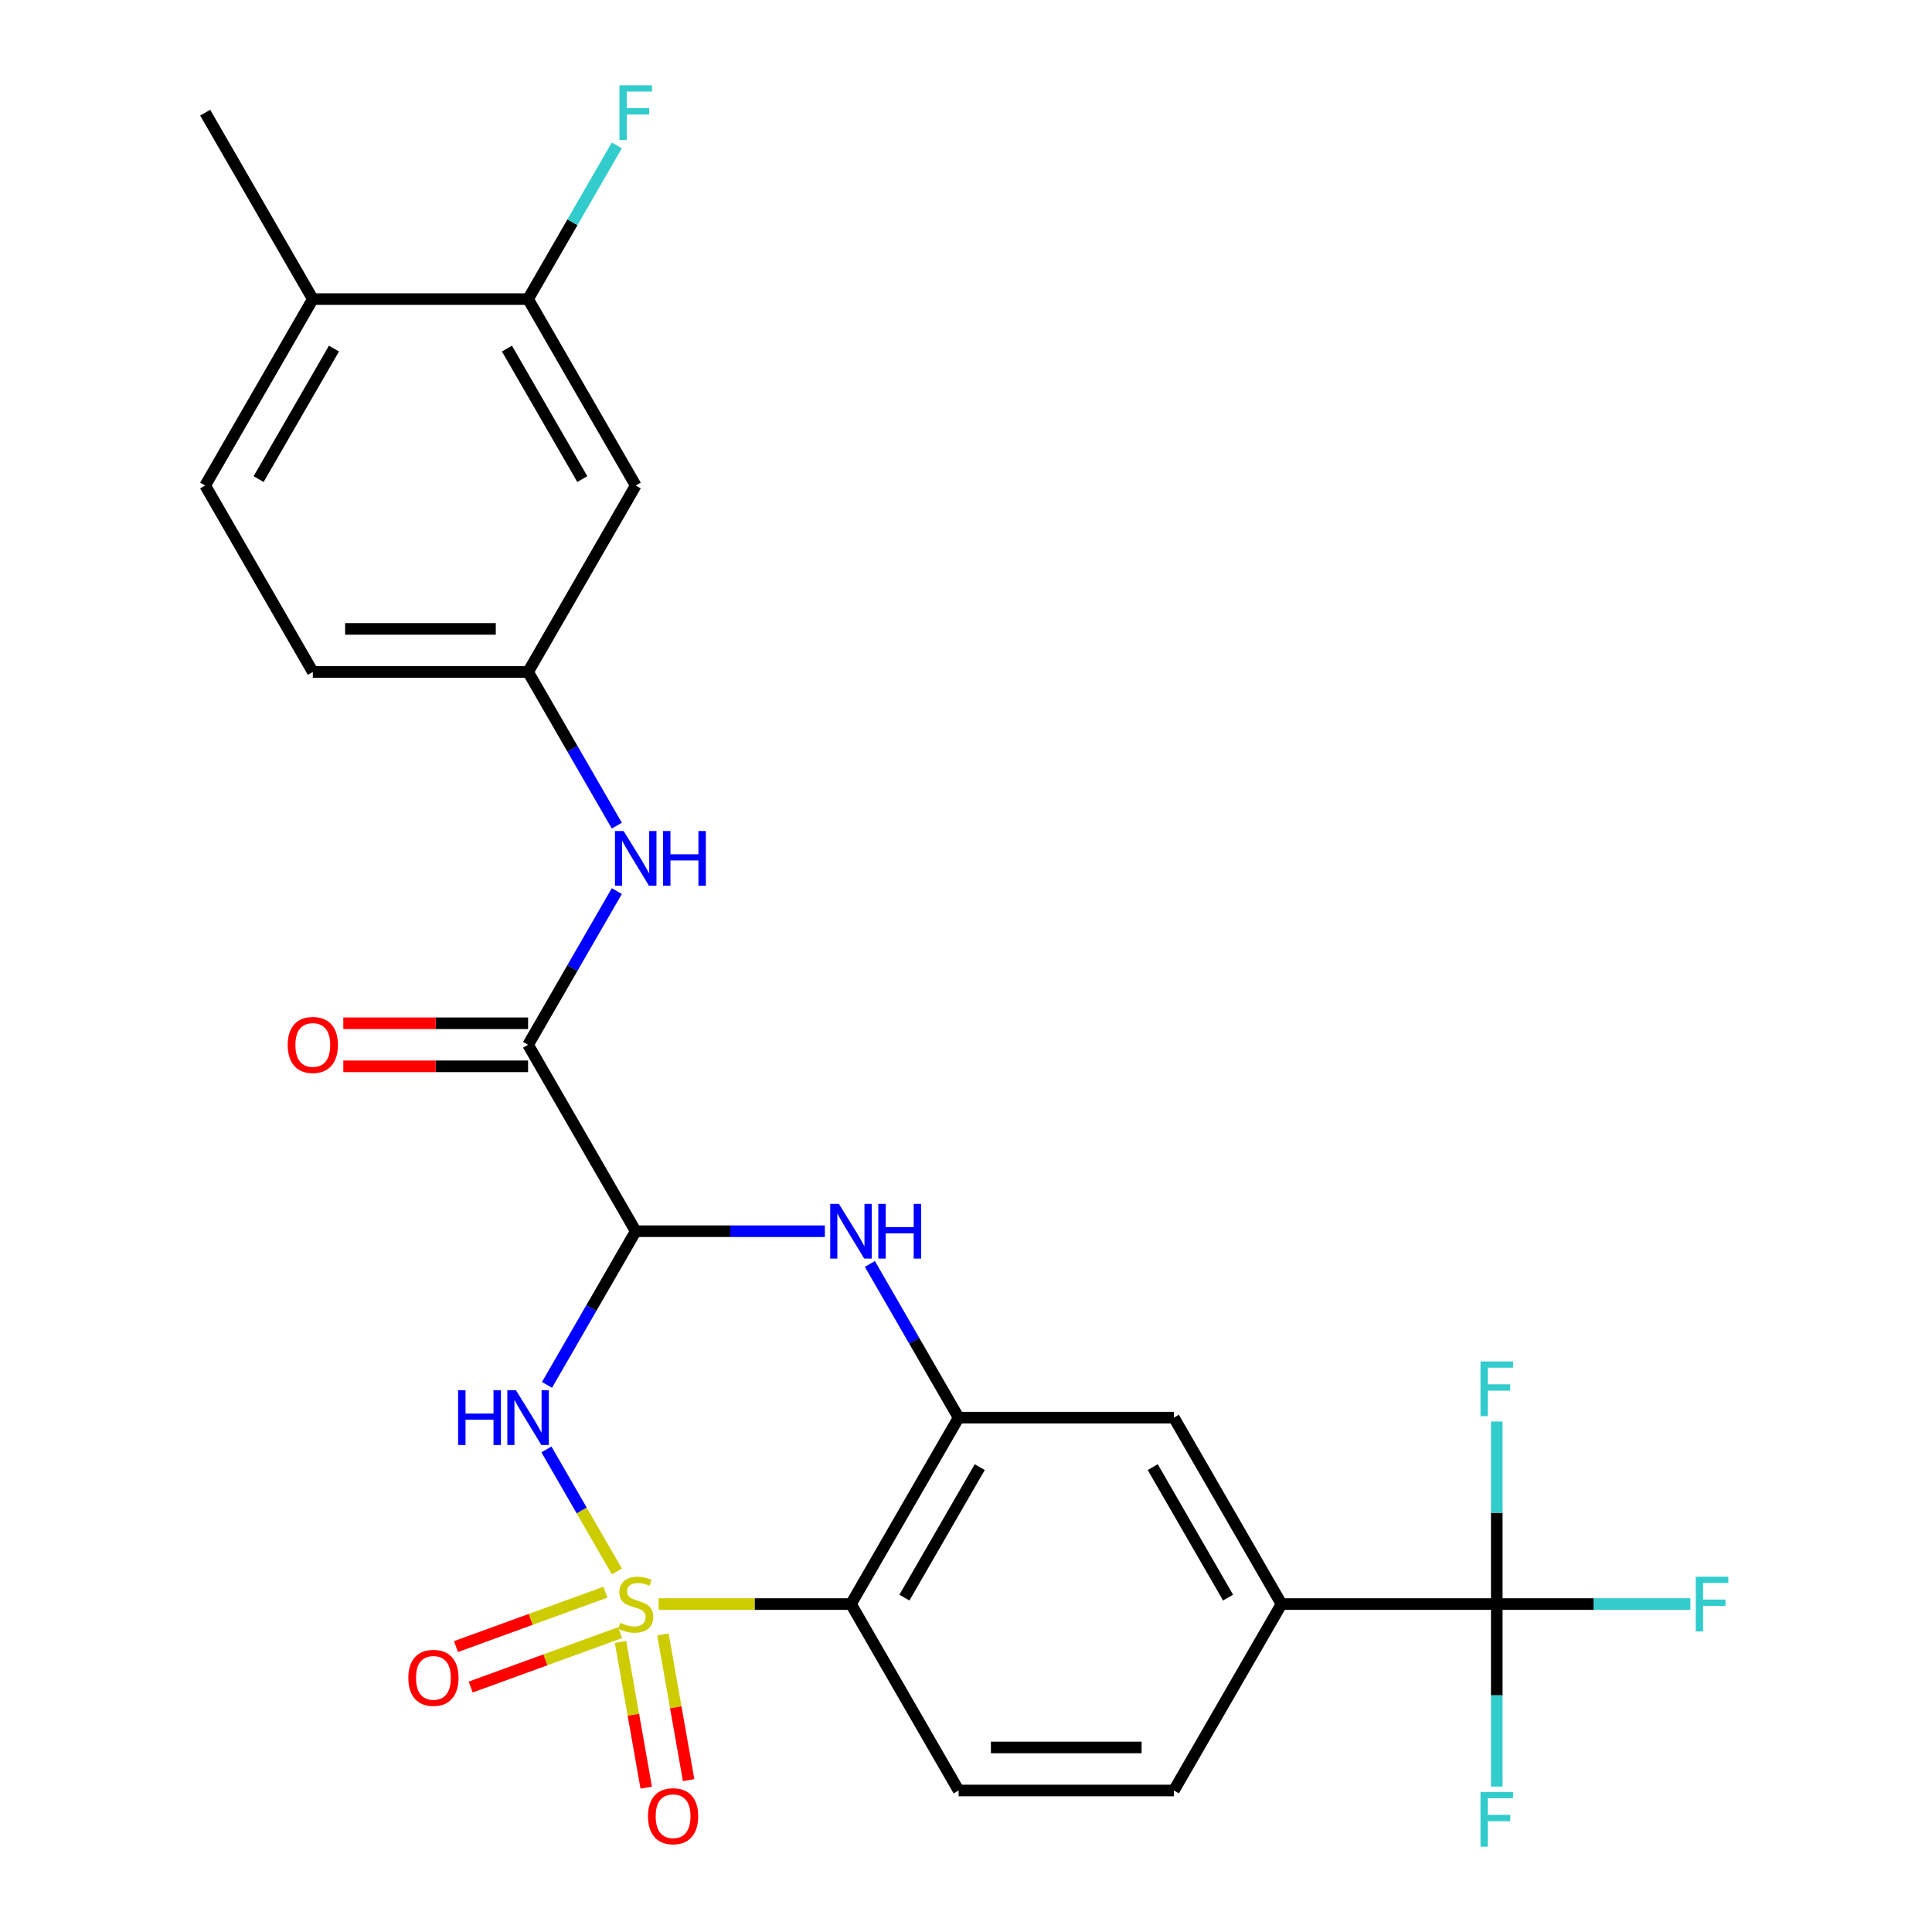 <?xml version='1.0' encoding='iso-8859-1'?>
<svg version='1.1' baseProfile='full'
              xmlns='http://www.w3.org/2000/svg'
                      xmlns:rdkit='http://www.rdkit.org/xml'
                      xmlns:xlink='http://www.w3.org/1999/xlink'
                  xml:space='preserve'
width='1000px' height='1000px' viewBox='0 0 1000 1000'>
<!-- END OF HEADER -->
<rect style='opacity:1.0;fill:#FFFFFF;stroke:none' width='1000' height='1000' x='0' y='0'> </rect>
<path class='bond-0' d='M 319.284,813.357 L 301.06,781.792' style='fill:none;fill-rule:evenodd;stroke:#CCCC00;stroke-width:6px;stroke-linecap:butt;stroke-linejoin:miter;stroke-opacity:1' />
<path class='bond-0' d='M 301.06,781.792 L 282.836,750.227' style='fill:none;fill-rule:evenodd;stroke:#0000FF;stroke-width:6px;stroke-linecap:butt;stroke-linejoin:miter;stroke-opacity:1' />
<path class='bond-2' d='M 340.91,830.262 L 390.688,830.262' style='fill:none;fill-rule:evenodd;stroke:#CCCC00;stroke-width:6px;stroke-linecap:butt;stroke-linejoin:miter;stroke-opacity:1' />
<path class='bond-2' d='M 390.688,830.262 L 440.465,830.262' style='fill:none;fill-rule:evenodd;stroke:#000000;stroke-width:6px;stroke-linecap:butt;stroke-linejoin:miter;stroke-opacity:1' />
<path class='bond-8' d='M 321.187,849.862 L 327.835,887.565' style='fill:none;fill-rule:evenodd;stroke:#CCCC00;stroke-width:6px;stroke-linecap:butt;stroke-linejoin:miter;stroke-opacity:1' />
<path class='bond-8' d='M 327.835,887.565 L 334.483,925.268' style='fill:none;fill-rule:evenodd;stroke:#FF0000;stroke-width:6px;stroke-linecap:butt;stroke-linejoin:miter;stroke-opacity:1' />
<path class='bond-8' d='M 343.132,845.993 L 349.78,883.695' style='fill:none;fill-rule:evenodd;stroke:#CCCC00;stroke-width:6px;stroke-linecap:butt;stroke-linejoin:miter;stroke-opacity:1' />
<path class='bond-8' d='M 349.78,883.695 L 356.428,921.398' style='fill:none;fill-rule:evenodd;stroke:#FF0000;stroke-width:6px;stroke-linecap:butt;stroke-linejoin:miter;stroke-opacity:1' />
<path class='bond-9' d='M 313.368,824.111 L 274.686,838.19' style='fill:none;fill-rule:evenodd;stroke:#CCCC00;stroke-width:6px;stroke-linecap:butt;stroke-linejoin:miter;stroke-opacity:1' />
<path class='bond-9' d='M 274.686,838.19 L 236.003,852.27' style='fill:none;fill-rule:evenodd;stroke:#FF0000;stroke-width:6px;stroke-linecap:butt;stroke-linejoin:miter;stroke-opacity:1' />
<path class='bond-9' d='M 320.99,845.051 L 282.307,859.13' style='fill:none;fill-rule:evenodd;stroke:#CCCC00;stroke-width:6px;stroke-linecap:butt;stroke-linejoin:miter;stroke-opacity:1' />
<path class='bond-9' d='M 282.307,859.13 L 243.624,873.21' style='fill:none;fill-rule:evenodd;stroke:#FF0000;stroke-width:6px;stroke-linecap:butt;stroke-linejoin:miter;stroke-opacity:1' />
<path class='bond-1' d='M 283.118,716.823 L 306.081,677.05' style='fill:none;fill-rule:evenodd;stroke:#0000FF;stroke-width:6px;stroke-linecap:butt;stroke-linejoin:miter;stroke-opacity:1' />
<path class='bond-1' d='M 306.081,677.05 L 329.045,637.276' style='fill:none;fill-rule:evenodd;stroke:#000000;stroke-width:6px;stroke-linecap:butt;stroke-linejoin:miter;stroke-opacity:1' />
<path class='bond-5' d='M 329.045,637.276 L 273.334,540.783' style='fill:none;fill-rule:evenodd;stroke:#000000;stroke-width:6px;stroke-linecap:butt;stroke-linejoin:miter;stroke-opacity:1' />
<path class='bond-27' d='M 329.045,637.276 L 377.992,637.276' style='fill:none;fill-rule:evenodd;stroke:#000000;stroke-width:6px;stroke-linecap:butt;stroke-linejoin:miter;stroke-opacity:1' />
<path class='bond-27' d='M 377.992,637.276 L 426.94,637.276' style='fill:none;fill-rule:evenodd;stroke:#0000FF;stroke-width:6px;stroke-linecap:butt;stroke-linejoin:miter;stroke-opacity:1' />
<path class='bond-4' d='M 440.465,830.262 L 496.176,733.769' style='fill:none;fill-rule:evenodd;stroke:#000000;stroke-width:6px;stroke-linecap:butt;stroke-linejoin:miter;stroke-opacity:1' />
<path class='bond-4' d='M 468.121,826.93 L 507.118,759.385' style='fill:none;fill-rule:evenodd;stroke:#000000;stroke-width:6px;stroke-linecap:butt;stroke-linejoin:miter;stroke-opacity:1' />
<path class='bond-12' d='M 440.465,830.262 L 496.176,926.755' style='fill:none;fill-rule:evenodd;stroke:#000000;stroke-width:6px;stroke-linecap:butt;stroke-linejoin:miter;stroke-opacity:1' />
<path class='bond-3' d='M 450.249,654.221 L 473.212,693.995' style='fill:none;fill-rule:evenodd;stroke:#0000FF;stroke-width:6px;stroke-linecap:butt;stroke-linejoin:miter;stroke-opacity:1' />
<path class='bond-3' d='M 473.212,693.995 L 496.176,733.769' style='fill:none;fill-rule:evenodd;stroke:#000000;stroke-width:6px;stroke-linecap:butt;stroke-linejoin:miter;stroke-opacity:1' />
<path class='bond-11' d='M 496.176,733.769 L 607.596,733.769' style='fill:none;fill-rule:evenodd;stroke:#000000;stroke-width:6px;stroke-linecap:butt;stroke-linejoin:miter;stroke-opacity:1' />
<path class='bond-10' d='M 273.334,540.783 L 296.298,501.009' style='fill:none;fill-rule:evenodd;stroke:#000000;stroke-width:6px;stroke-linecap:butt;stroke-linejoin:miter;stroke-opacity:1' />
<path class='bond-10' d='M 296.298,501.009 L 319.261,461.235' style='fill:none;fill-rule:evenodd;stroke:#0000FF;stroke-width:6px;stroke-linecap:butt;stroke-linejoin:miter;stroke-opacity:1' />
<path class='bond-16' d='M 273.334,529.641 L 225.517,529.641' style='fill:none;fill-rule:evenodd;stroke:#000000;stroke-width:6px;stroke-linecap:butt;stroke-linejoin:miter;stroke-opacity:1' />
<path class='bond-16' d='M 225.517,529.641 L 177.699,529.641' style='fill:none;fill-rule:evenodd;stroke:#FF0000;stroke-width:6px;stroke-linecap:butt;stroke-linejoin:miter;stroke-opacity:1' />
<path class='bond-16' d='M 273.334,551.925 L 225.517,551.925' style='fill:none;fill-rule:evenodd;stroke:#000000;stroke-width:6px;stroke-linecap:butt;stroke-linejoin:miter;stroke-opacity:1' />
<path class='bond-16' d='M 225.517,551.925 L 177.699,551.925' style='fill:none;fill-rule:evenodd;stroke:#FF0000;stroke-width:6px;stroke-linecap:butt;stroke-linejoin:miter;stroke-opacity:1' />
<path class='bond-6' d='M 774.727,830.262 L 663.307,830.262' style='fill:none;fill-rule:evenodd;stroke:#000000;stroke-width:6px;stroke-linecap:butt;stroke-linejoin:miter;stroke-opacity:1' />
<path class='bond-19' d='M 774.727,830.262 L 824.835,830.262' style='fill:none;fill-rule:evenodd;stroke:#000000;stroke-width:6px;stroke-linecap:butt;stroke-linejoin:miter;stroke-opacity:1' />
<path class='bond-19' d='M 824.835,830.262 L 874.942,830.262' style='fill:none;fill-rule:evenodd;stroke:#33CCCC;stroke-width:6px;stroke-linecap:butt;stroke-linejoin:miter;stroke-opacity:1' />
<path class='bond-20' d='M 774.727,830.262 L 774.727,877.5' style='fill:none;fill-rule:evenodd;stroke:#000000;stroke-width:6px;stroke-linecap:butt;stroke-linejoin:miter;stroke-opacity:1' />
<path class='bond-20' d='M 774.727,877.5 L 774.727,924.737' style='fill:none;fill-rule:evenodd;stroke:#33CCCC;stroke-width:6px;stroke-linecap:butt;stroke-linejoin:miter;stroke-opacity:1' />
<path class='bond-21' d='M 774.727,830.262 L 774.727,783.025' style='fill:none;fill-rule:evenodd;stroke:#000000;stroke-width:6px;stroke-linecap:butt;stroke-linejoin:miter;stroke-opacity:1' />
<path class='bond-21' d='M 774.727,783.025 L 774.727,735.787' style='fill:none;fill-rule:evenodd;stroke:#33CCCC;stroke-width:6px;stroke-linecap:butt;stroke-linejoin:miter;stroke-opacity:1' />
<path class='bond-7' d='M 663.307,830.262 L 607.596,926.755' style='fill:none;fill-rule:evenodd;stroke:#000000;stroke-width:6px;stroke-linecap:butt;stroke-linejoin:miter;stroke-opacity:1' />
<path class='bond-26' d='M 663.307,830.262 L 607.596,733.769' style='fill:none;fill-rule:evenodd;stroke:#000000;stroke-width:6px;stroke-linecap:butt;stroke-linejoin:miter;stroke-opacity:1' />
<path class='bond-26' d='M 635.652,826.93 L 596.654,759.385' style='fill:none;fill-rule:evenodd;stroke:#000000;stroke-width:6px;stroke-linecap:butt;stroke-linejoin:miter;stroke-opacity:1' />
<path class='bond-15' d='M 319.261,427.344 L 296.298,387.57' style='fill:none;fill-rule:evenodd;stroke:#0000FF;stroke-width:6px;stroke-linecap:butt;stroke-linejoin:miter;stroke-opacity:1' />
<path class='bond-15' d='M 296.298,387.57 L 273.334,347.797' style='fill:none;fill-rule:evenodd;stroke:#000000;stroke-width:6px;stroke-linecap:butt;stroke-linejoin:miter;stroke-opacity:1' />
<path class='bond-17' d='M 496.176,926.755 L 607.596,926.755' style='fill:none;fill-rule:evenodd;stroke:#000000;stroke-width:6px;stroke-linecap:butt;stroke-linejoin:miter;stroke-opacity:1' />
<path class='bond-17' d='M 512.889,904.471 L 590.883,904.471' style='fill:none;fill-rule:evenodd;stroke:#000000;stroke-width:6px;stroke-linecap:butt;stroke-linejoin:miter;stroke-opacity:1' />
<path class='bond-13' d='M 273.334,154.81 L 329.045,251.303' style='fill:none;fill-rule:evenodd;stroke:#000000;stroke-width:6px;stroke-linecap:butt;stroke-linejoin:miter;stroke-opacity:1' />
<path class='bond-13' d='M 262.392,180.426 L 301.39,247.972' style='fill:none;fill-rule:evenodd;stroke:#000000;stroke-width:6px;stroke-linecap:butt;stroke-linejoin:miter;stroke-opacity:1' />
<path class='bond-23' d='M 273.334,154.81 L 296.298,115.037' style='fill:none;fill-rule:evenodd;stroke:#000000;stroke-width:6px;stroke-linecap:butt;stroke-linejoin:miter;stroke-opacity:1' />
<path class='bond-23' d='M 296.298,115.037 L 319.261,75.263' style='fill:none;fill-rule:evenodd;stroke:#33CCCC;stroke-width:6px;stroke-linecap:butt;stroke-linejoin:miter;stroke-opacity:1' />
<path class='bond-28' d='M 273.334,154.81 L 161.914,154.81' style='fill:none;fill-rule:evenodd;stroke:#000000;stroke-width:6px;stroke-linecap:butt;stroke-linejoin:miter;stroke-opacity:1' />
<path class='bond-14' d='M 329.045,251.303 L 273.334,347.797' style='fill:none;fill-rule:evenodd;stroke:#000000;stroke-width:6px;stroke-linecap:butt;stroke-linejoin:miter;stroke-opacity:1' />
<path class='bond-24' d='M 273.334,347.797 L 161.914,347.797' style='fill:none;fill-rule:evenodd;stroke:#000000;stroke-width:6px;stroke-linecap:butt;stroke-linejoin:miter;stroke-opacity:1' />
<path class='bond-24' d='M 256.621,325.512 L 178.627,325.512' style='fill:none;fill-rule:evenodd;stroke:#000000;stroke-width:6px;stroke-linecap:butt;stroke-linejoin:miter;stroke-opacity:1' />
<path class='bond-18' d='M 161.914,154.81 L 106.203,251.303' style='fill:none;fill-rule:evenodd;stroke:#000000;stroke-width:6px;stroke-linecap:butt;stroke-linejoin:miter;stroke-opacity:1' />
<path class='bond-18' d='M 172.856,180.426 L 133.859,247.972' style='fill:none;fill-rule:evenodd;stroke:#000000;stroke-width:6px;stroke-linecap:butt;stroke-linejoin:miter;stroke-opacity:1' />
<path class='bond-25' d='M 161.914,154.81 L 106.203,58.317' style='fill:none;fill-rule:evenodd;stroke:#000000;stroke-width:6px;stroke-linecap:butt;stroke-linejoin:miter;stroke-opacity:1' />
<path class='bond-22' d='M 106.203,251.303 L 161.914,347.797' style='fill:none;fill-rule:evenodd;stroke:#000000;stroke-width:6px;stroke-linecap:butt;stroke-linejoin:miter;stroke-opacity:1' />
<path  class='atom-0' d='M 321.045 839.982
Q 321.365 840.102, 322.685 840.662
Q 324.005 841.222, 325.445 841.582
Q 326.925 841.902, 328.365 841.902
Q 331.045 841.902, 332.605 840.622
Q 334.165 839.302, 334.165 837.022
Q 334.165 835.462, 333.365 834.502
Q 332.605 833.542, 331.405 833.022
Q 330.205 832.502, 328.205 831.902
Q 325.685 831.142, 324.165 830.422
Q 322.685 829.702, 321.605 828.182
Q 320.565 826.662, 320.565 824.102
Q 320.565 820.542, 322.965 818.342
Q 325.405 816.142, 330.205 816.142
Q 333.485 816.142, 337.205 817.702
L 336.285 820.782
Q 332.885 819.382, 330.325 819.382
Q 327.565 819.382, 326.045 820.542
Q 324.525 821.662, 324.565 823.622
Q 324.565 825.142, 325.325 826.062
Q 326.125 826.982, 327.245 827.502
Q 328.405 828.022, 330.325 828.622
Q 332.885 829.422, 334.405 830.222
Q 335.925 831.022, 337.005 832.662
Q 338.125 834.262, 338.125 837.022
Q 338.125 840.942, 335.485 843.062
Q 332.885 845.142, 328.525 845.142
Q 326.005 845.142, 324.085 844.582
Q 322.205 844.062, 319.965 843.142
L 321.045 839.982
' fill='#CCCC00'/>
<path  class='atom-1' d='M 237.114 719.609
L 240.954 719.609
L 240.954 731.649
L 255.434 731.649
L 255.434 719.609
L 259.274 719.609
L 259.274 747.929
L 255.434 747.929
L 255.434 734.849
L 240.954 734.849
L 240.954 747.929
L 237.114 747.929
L 237.114 719.609
' fill='#0000FF'/>
<path  class='atom-1' d='M 267.074 719.609
L 276.354 734.609
Q 277.274 736.089, 278.754 738.769
Q 280.234 741.449, 280.314 741.609
L 280.314 719.609
L 284.074 719.609
L 284.074 747.929
L 280.194 747.929
L 270.234 731.529
Q 269.074 729.609, 267.834 727.409
Q 266.634 725.209, 266.274 724.529
L 266.274 747.929
L 262.594 747.929
L 262.594 719.609
L 267.074 719.609
' fill='#0000FF'/>
<path  class='atom-4' d='M 434.205 623.116
L 443.485 638.116
Q 444.405 639.596, 445.885 642.276
Q 447.365 644.956, 447.445 645.116
L 447.445 623.116
L 451.205 623.116
L 451.205 651.436
L 447.325 651.436
L 437.365 635.036
Q 436.205 633.116, 434.965 630.916
Q 433.765 628.716, 433.405 628.036
L 433.405 651.436
L 429.725 651.436
L 429.725 623.116
L 434.205 623.116
' fill='#0000FF'/>
<path  class='atom-4' d='M 454.605 623.116
L 458.445 623.116
L 458.445 635.156
L 472.925 635.156
L 472.925 623.116
L 476.765 623.116
L 476.765 651.436
L 472.925 651.436
L 472.925 638.356
L 458.445 638.356
L 458.445 651.436
L 454.605 651.436
L 454.605 623.116
' fill='#0000FF'/>
<path  class='atom-9' d='M 335.393 940.07
Q 335.393 933.27, 338.753 929.47
Q 342.113 925.67, 348.393 925.67
Q 354.673 925.67, 358.033 929.47
Q 361.393 933.27, 361.393 940.07
Q 361.393 946.95, 357.993 950.87
Q 354.593 954.75, 348.393 954.75
Q 342.153 954.75, 338.753 950.87
Q 335.393 946.99, 335.393 940.07
M 348.393 951.55
Q 352.713 951.55, 355.033 948.67
Q 357.393 945.75, 357.393 940.07
Q 357.393 934.51, 355.033 931.71
Q 352.713 928.87, 348.393 928.87
Q 344.073 928.87, 341.713 931.67
Q 339.393 934.47, 339.393 940.07
Q 339.393 945.79, 341.713 948.67
Q 344.073 951.55, 348.393 951.55
' fill='#FF0000'/>
<path  class='atom-10' d='M 211.344 868.45
Q 211.344 861.65, 214.704 857.85
Q 218.064 854.05, 224.344 854.05
Q 230.624 854.05, 233.984 857.85
Q 237.344 861.65, 237.344 868.45
Q 237.344 875.33, 233.944 879.25
Q 230.544 883.13, 224.344 883.13
Q 218.104 883.13, 214.704 879.25
Q 211.344 875.37, 211.344 868.45
M 224.344 879.93
Q 228.664 879.93, 230.984 877.05
Q 233.344 874.13, 233.344 868.45
Q 233.344 862.89, 230.984 860.09
Q 228.664 857.25, 224.344 857.25
Q 220.024 857.25, 217.664 860.05
Q 215.344 862.85, 215.344 868.45
Q 215.344 874.17, 217.664 877.05
Q 220.024 879.93, 224.344 879.93
' fill='#FF0000'/>
<path  class='atom-11' d='M 322.785 430.13
L 332.065 445.13
Q 332.985 446.61, 334.465 449.29
Q 335.945 451.97, 336.025 452.13
L 336.025 430.13
L 339.785 430.13
L 339.785 458.45
L 335.905 458.45
L 325.945 442.05
Q 324.785 440.13, 323.545 437.93
Q 322.345 435.73, 321.985 435.05
L 321.985 458.45
L 318.305 458.45
L 318.305 430.13
L 322.785 430.13
' fill='#0000FF'/>
<path  class='atom-11' d='M 343.185 430.13
L 347.025 430.13
L 347.025 442.17
L 361.505 442.17
L 361.505 430.13
L 365.345 430.13
L 365.345 458.45
L 361.505 458.45
L 361.505 445.37
L 347.025 445.37
L 347.025 458.45
L 343.185 458.45
L 343.185 430.13
' fill='#0000FF'/>
<path  class='atom-17' d='M 148.914 540.863
Q 148.914 534.063, 152.274 530.263
Q 155.634 526.463, 161.914 526.463
Q 168.194 526.463, 171.554 530.263
Q 174.914 534.063, 174.914 540.863
Q 174.914 547.743, 171.514 551.663
Q 168.114 555.543, 161.914 555.543
Q 155.674 555.543, 152.274 551.663
Q 148.914 547.783, 148.914 540.863
M 161.914 552.343
Q 166.234 552.343, 168.554 549.463
Q 170.914 546.543, 170.914 540.863
Q 170.914 535.303, 168.554 532.503
Q 166.234 529.663, 161.914 529.663
Q 157.594 529.663, 155.234 532.463
Q 152.914 535.263, 152.914 540.863
Q 152.914 546.583, 155.234 549.463
Q 157.594 552.343, 161.914 552.343
' fill='#FF0000'/>
<path  class='atom-20' d='M 877.728 816.102
L 894.568 816.102
L 894.568 819.342
L 881.528 819.342
L 881.528 827.942
L 893.128 827.942
L 893.128 831.222
L 881.528 831.222
L 881.528 844.422
L 877.728 844.422
L 877.728 816.102
' fill='#33CCCC'/>
<path  class='atom-21' d='M 766.307 927.523
L 783.147 927.523
L 783.147 930.763
L 770.107 930.763
L 770.107 939.363
L 781.707 939.363
L 781.707 942.643
L 770.107 942.643
L 770.107 955.843
L 766.307 955.843
L 766.307 927.523
' fill='#33CCCC'/>
<path  class='atom-22' d='M 766.307 704.681
L 783.147 704.681
L 783.147 707.921
L 770.107 707.921
L 770.107 716.521
L 781.707 716.521
L 781.707 719.801
L 770.107 719.801
L 770.107 733.001
L 766.307 733.001
L 766.307 704.681
' fill='#33CCCC'/>
<path  class='atom-24' d='M 320.625 44.157
L 337.465 44.157
L 337.465 47.397
L 324.425 47.397
L 324.425 55.997
L 336.025 55.997
L 336.025 59.277
L 324.425 59.277
L 324.425 72.477
L 320.625 72.477
L 320.625 44.157
' fill='#33CCCC'/>
</svg>
